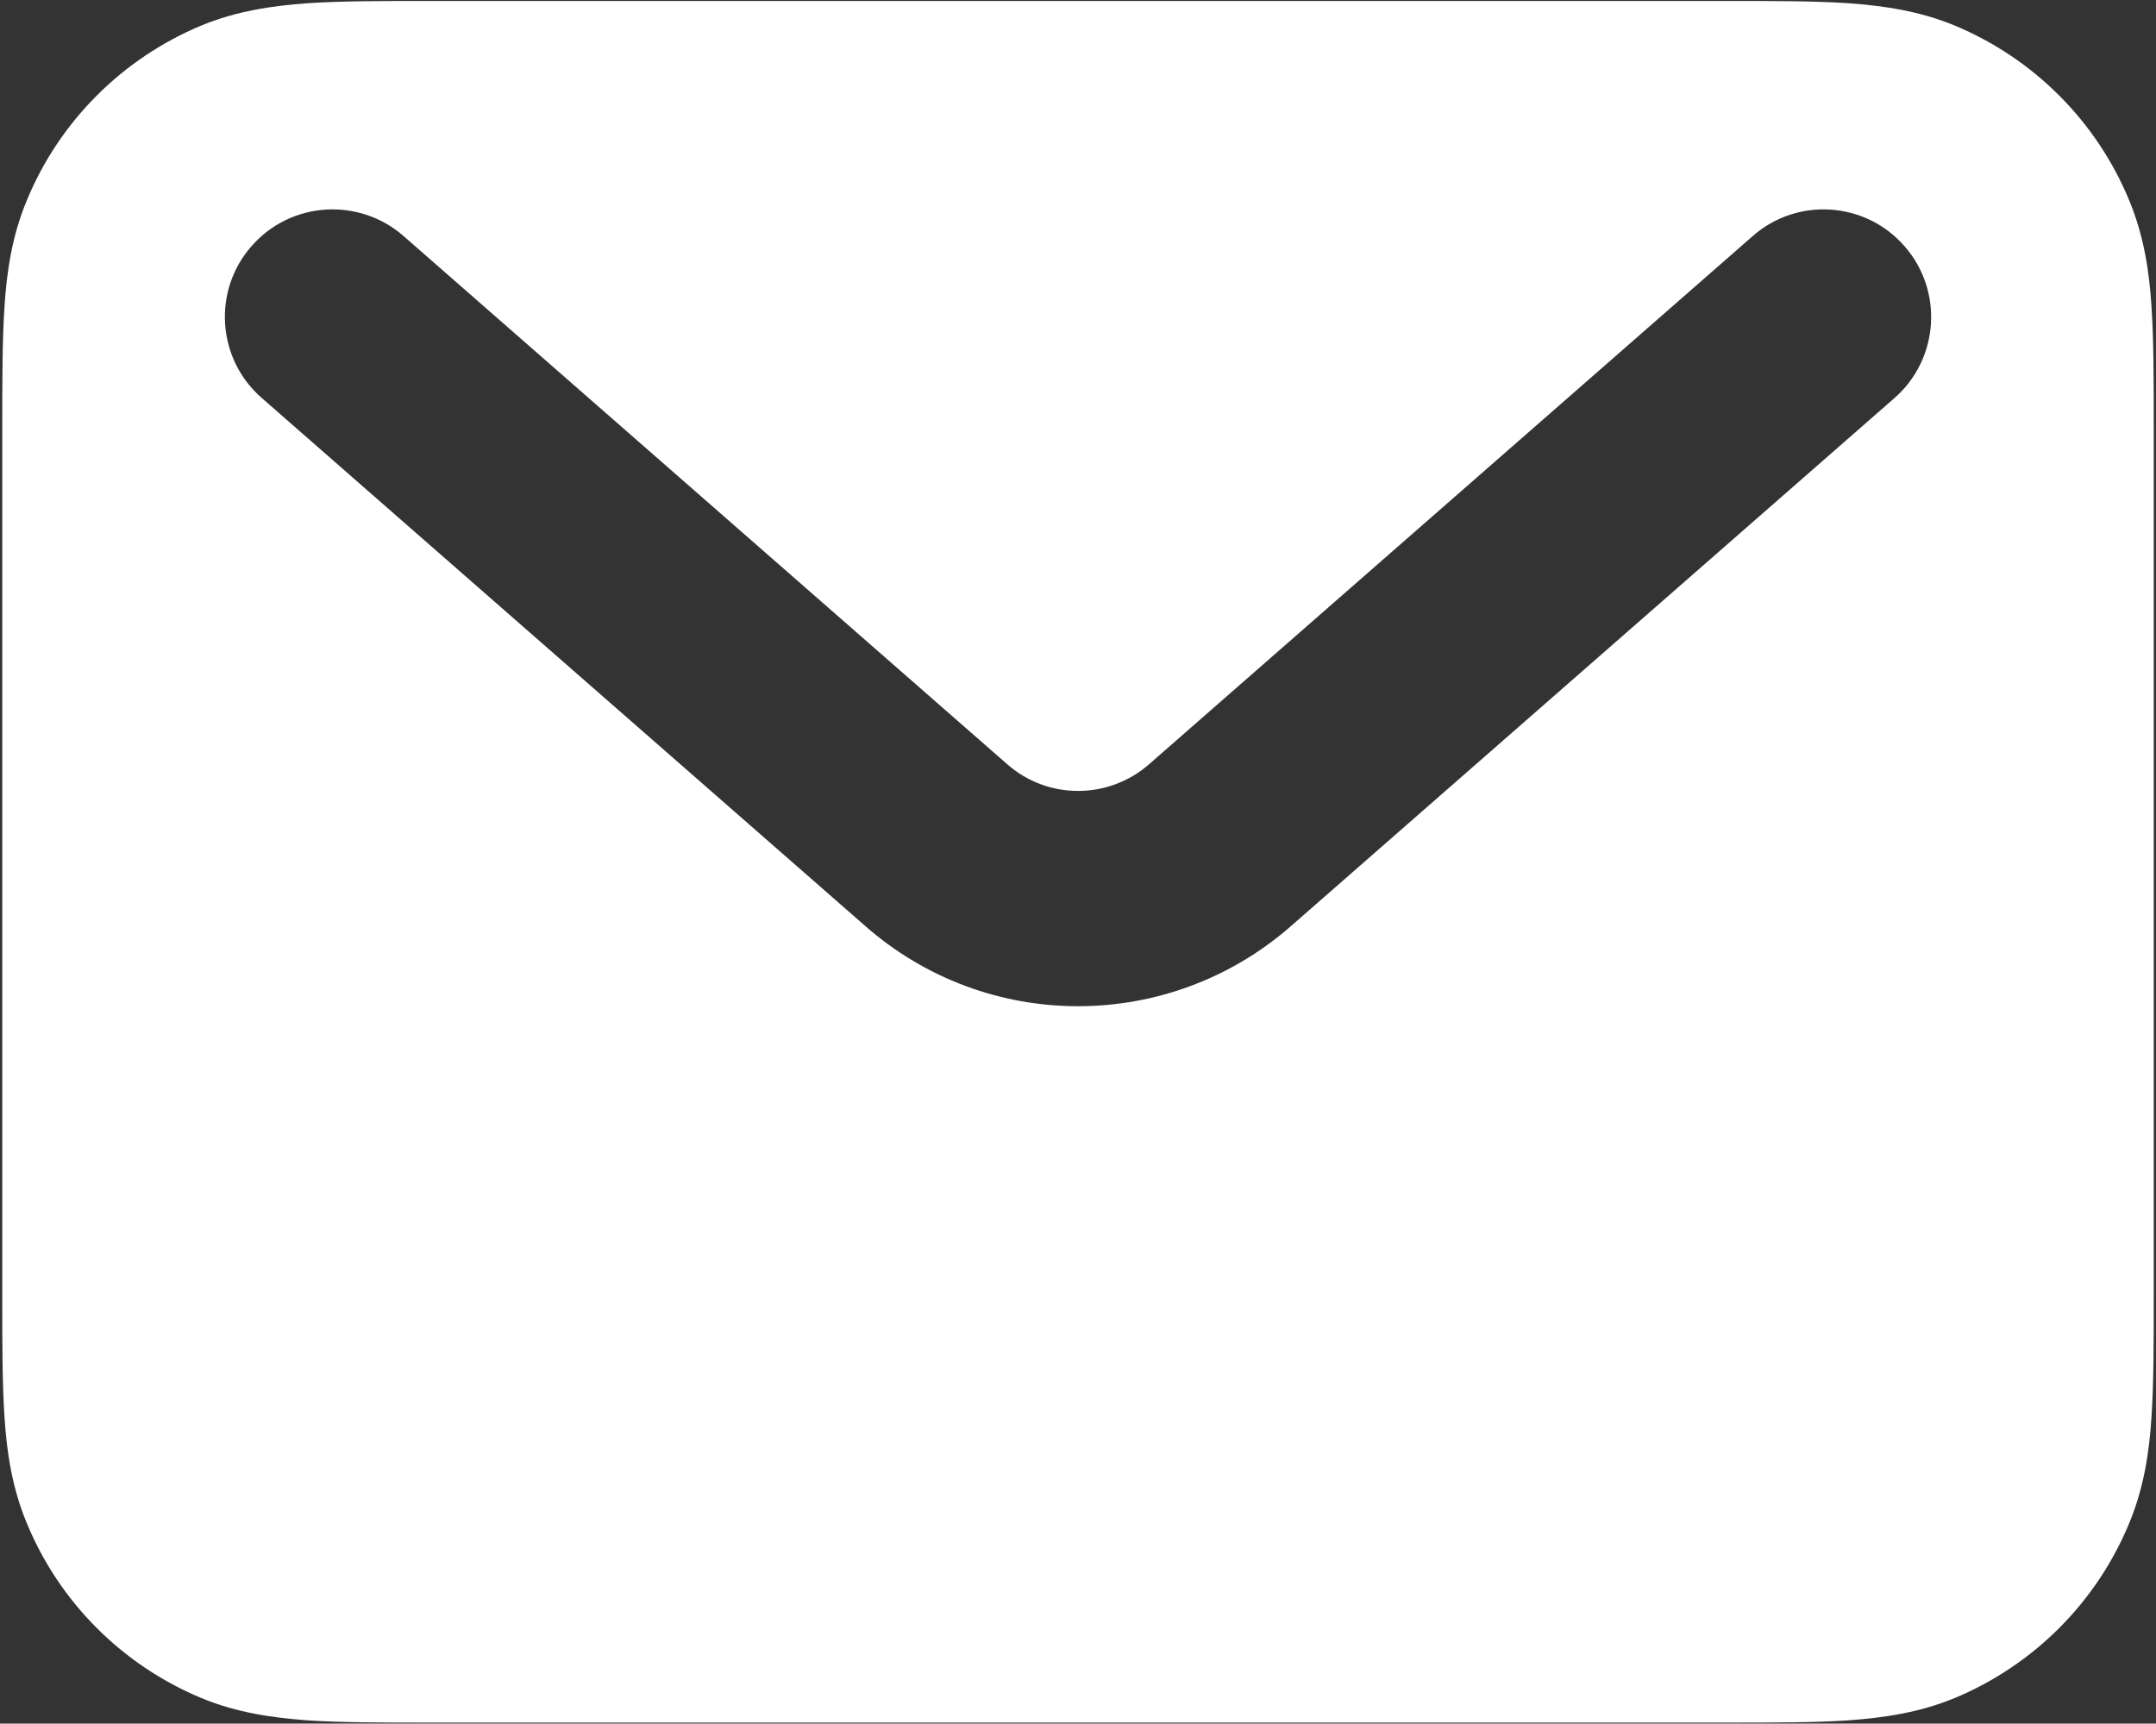 <svg version="1.2" xmlns="http://www.w3.org/2000/svg" viewBox="0 0 668 534" width="668" height="534">
	<rect x="0" y="0" width="668" height="534" fill="#333333" stroke="none"/>
	<title>mail-svgrepo-com (2)</title>
	<style>
		.s0 { fill: #ffffff } 
	</style>
	<path fill-rule="evenodd" class="s0" d="m132.9 0.3h402.2c14.6 0 27.2 0 37.6 0.7 11 0.8 22 2.4 32.9 6.9 24.5 10.2 44 29.7 54.1 54.2 4.5 10.8 6.2 21.8 6.9 32.8 0.7 10.5 0.7 23.1 0.7 37.7v268.8c0 14.6 0 27.2-0.7 37.7-0.7 11-2.4 22-6.9 32.8-10.1 24.5-29.6 44-54.1 54.2-10.9 4.5-21.9 6.1-32.9 6.9-10.4 0.7-23 0.7-37.6 0.7h-402.2c-14.6 0-27.2 0-37.6-0.7-11-0.8-22-2.4-32.9-6.9-24.5-10.2-44-29.7-54.1-54.2-4.5-10.8-6.2-21.8-6.9-32.8-0.7-10.5-0.7-23.1-0.7-37.7v-268.8c0-14.6 0-27.2 0.7-37.7 0.7-11 2.4-22 6.9-32.8 10.1-24.5 29.6-44 54.1-54.2 10.9-4.5 21.9-6.1 32.9-6.9 10.4-0.7 23-0.7 37.6-0.7zm-51.8 123l187.1 163.7c37.7 33 93.9 33 131.7 0l187.1-163.7c13.8-12.1 15.2-33.2 3.1-47-12.1-13.9-33.2-15.3-47-3.2l-187.1 163.7c-12.6 11-31.4 11-43.9 0l-187.1-163.7c-13.9-12.1-35-10.7-47.1 3.2-12.1 13.8-10.7 34.9 3.2 47z"/>
</svg>